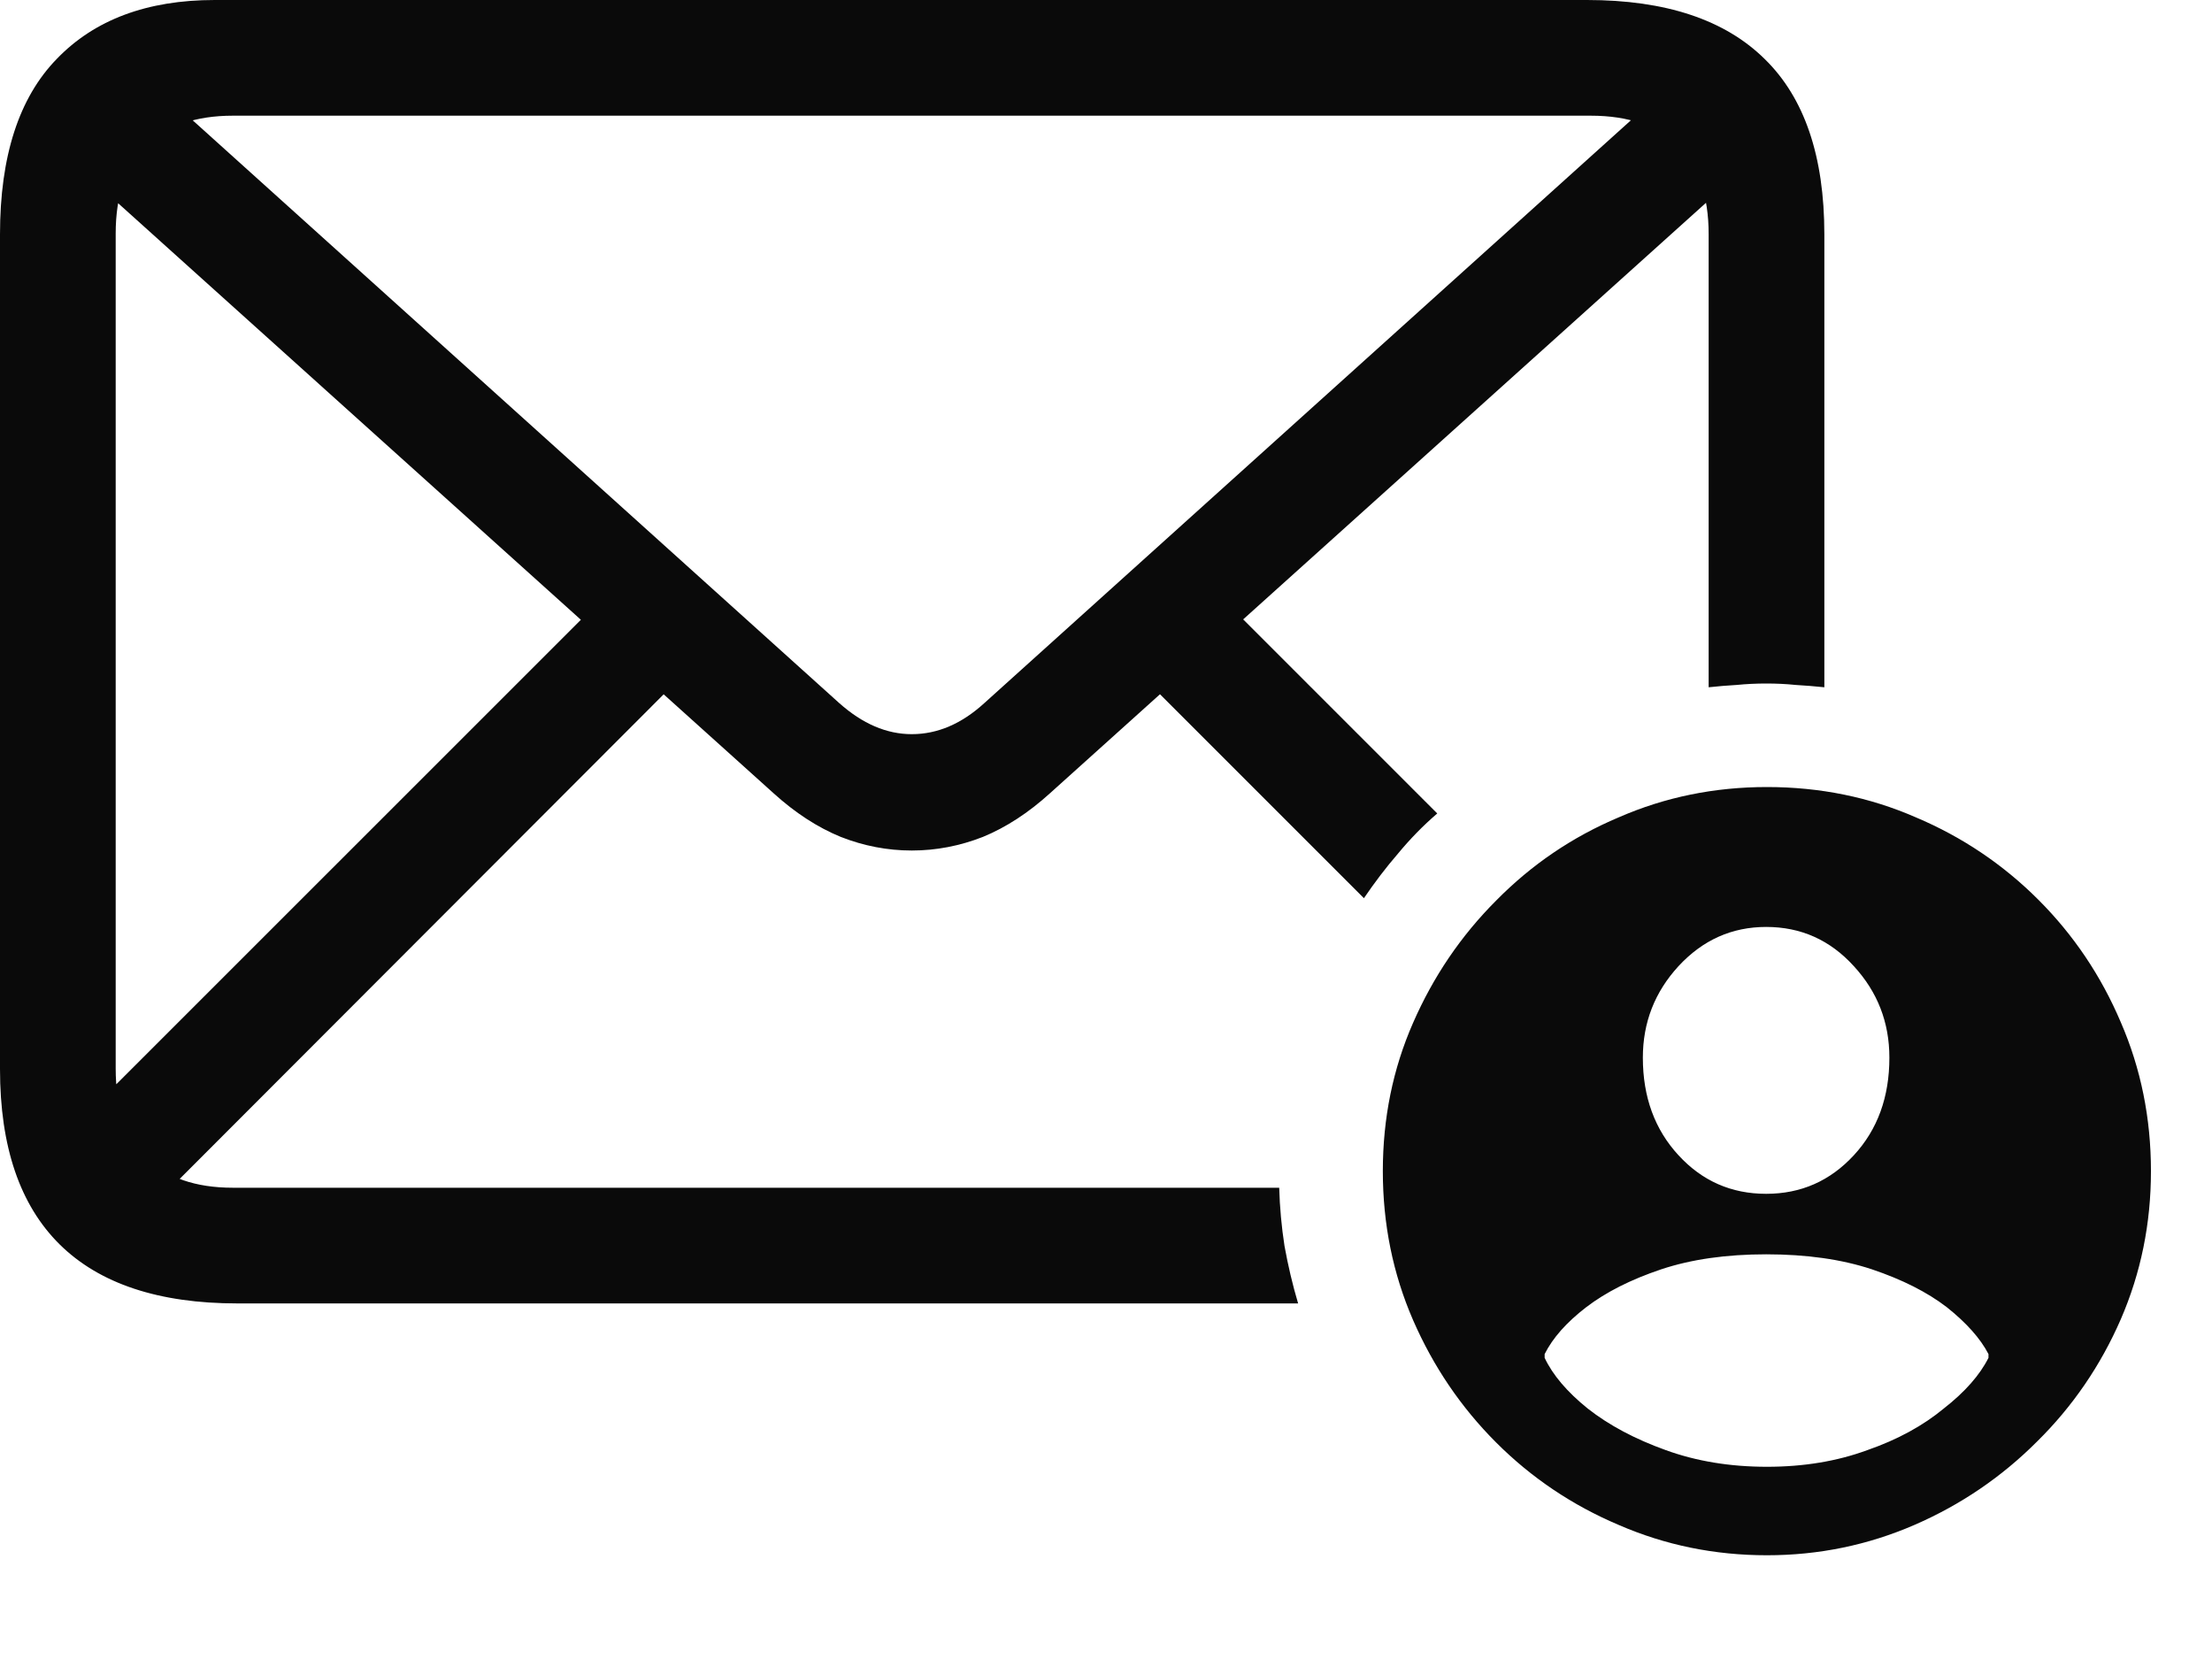 <svg width="20" height="15" viewBox="0 0 20 15" fill="none" xmlns="http://www.w3.org/2000/svg">
<path d="M2.146 11.785C1.436 11.785 0.9 11.607 0.54 11.252C0.18 10.896 0 10.368 0 9.666V2.119C0 1.413 0.171 0.884 0.513 0.533C0.854 0.178 1.331 0 1.941 0H14.349C15.06 0 15.595 0.178 15.955 0.533C16.315 0.884 16.495 1.413 16.495 2.119V6.214C16.409 6.205 16.322 6.198 16.235 6.193C16.149 6.184 16.06 6.18 15.969 6.18C15.882 6.18 15.793 6.184 15.702 6.193C15.616 6.198 15.531 6.205 15.449 6.214V2.119C15.449 1.768 15.356 1.502 15.169 1.319C14.987 1.137 14.725 1.046 14.383 1.046H2.105C1.768 1.046 1.506 1.137 1.319 1.319C1.137 1.502 1.046 1.766 1.046 2.112V9.659C1.046 10.015 1.137 10.284 1.319 10.466C1.506 10.648 1.768 10.739 2.105 10.739H11.566C11.571 10.917 11.587 11.092 11.614 11.266C11.646 11.443 11.687 11.617 11.737 11.785H2.146ZM8.244 7.69C8.025 7.69 7.811 7.649 7.602 7.567C7.392 7.481 7.189 7.349 6.993 7.171L0.561 1.381L1.271 0.663L7.588 6.357C7.798 6.544 8.016 6.638 8.244 6.638C8.477 6.638 8.695 6.544 8.9 6.357L15.217 0.663L15.928 1.381L9.495 7.171C9.299 7.349 9.096 7.481 8.887 7.567C8.677 7.649 8.463 7.69 8.244 7.69ZM1.374 10.91L0.663 10.192L5.517 5.339L6.228 6.05L1.374 10.91ZM12.995 7.355C12.867 7.465 12.749 7.586 12.64 7.718C12.53 7.845 12.428 7.98 12.332 8.121L10.261 6.05L10.979 5.339L12.995 7.355ZM15.976 14.062C15.502 14.062 15.055 13.97 14.636 13.788C14.216 13.61 13.847 13.362 13.528 13.043C13.209 12.724 12.959 12.355 12.776 11.935C12.594 11.516 12.503 11.067 12.503 10.589C12.503 10.11 12.594 9.664 12.776 9.249C12.959 8.83 13.209 8.461 13.528 8.142C13.847 7.818 14.216 7.567 14.636 7.39C15.055 7.207 15.502 7.116 15.976 7.116C16.454 7.116 16.903 7.207 17.322 7.39C17.741 7.567 18.111 7.816 18.43 8.135C18.749 8.454 18.997 8.823 19.175 9.242C19.357 9.661 19.448 10.11 19.448 10.589C19.448 11.063 19.357 11.509 19.175 11.929C18.992 12.348 18.74 12.717 18.416 13.036C18.097 13.355 17.728 13.606 17.309 13.788C16.889 13.97 16.445 14.062 15.976 14.062ZM15.976 13.262C16.308 13.262 16.611 13.212 16.885 13.111C17.158 13.016 17.388 12.89 17.575 12.735C17.767 12.585 17.901 12.432 17.979 12.277V12.243C17.906 12.102 17.78 11.961 17.602 11.819C17.425 11.683 17.199 11.569 16.926 11.477C16.652 11.386 16.333 11.341 15.969 11.341C15.609 11.341 15.292 11.386 15.019 11.477C14.745 11.569 14.52 11.683 14.342 11.819C14.164 11.956 14.039 12.097 13.966 12.243V12.277C14.039 12.432 14.169 12.585 14.355 12.735C14.547 12.886 14.782 13.011 15.06 13.111C15.338 13.212 15.643 13.262 15.976 13.262ZM15.969 10.794C16.283 10.794 16.547 10.678 16.762 10.445C16.976 10.213 17.083 9.919 17.083 9.563C17.083 9.244 16.976 8.969 16.762 8.736C16.547 8.499 16.283 8.381 15.969 8.381C15.659 8.381 15.395 8.499 15.176 8.736C14.962 8.969 14.854 9.244 14.854 9.563C14.854 9.919 14.962 10.213 15.176 10.445C15.39 10.678 15.654 10.794 15.969 10.794Z" fill="#0A0A0A"/>
</svg>

